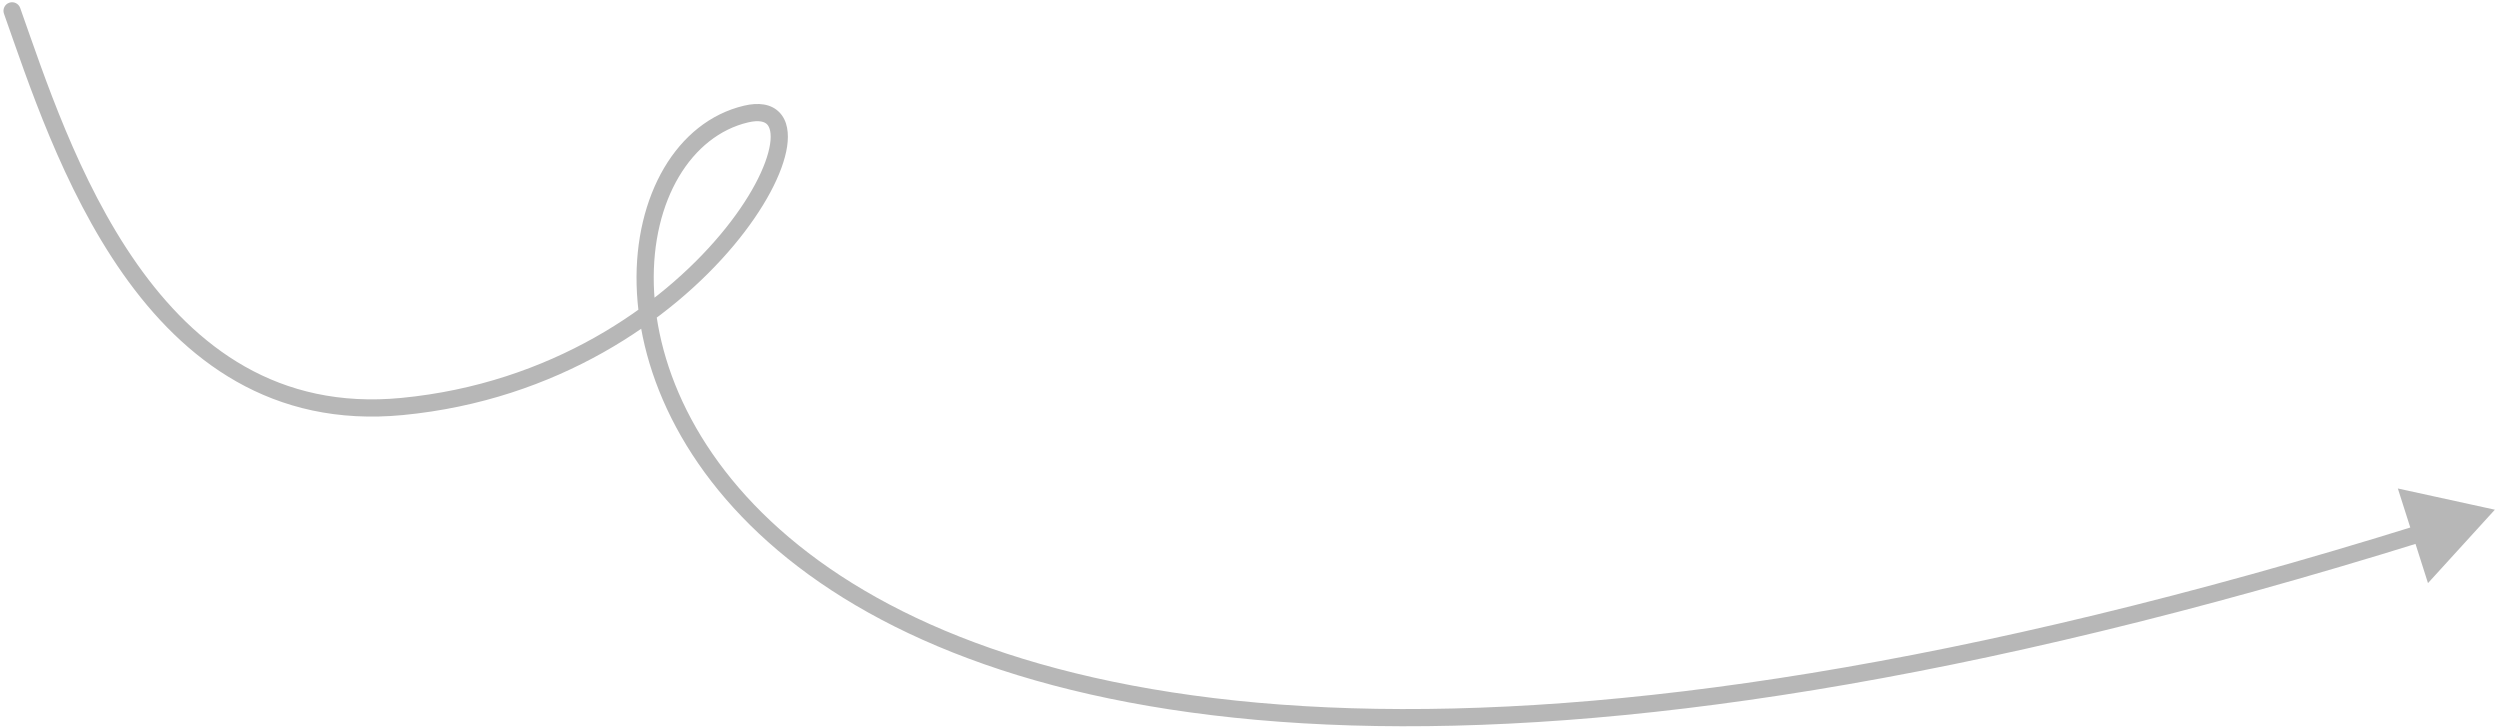 <?xml version="1.0" encoding="UTF-8"?> <svg xmlns="http://www.w3.org/2000/svg" width="436" height="127" viewBox="0 0 436 127" fill="none"><path d="M0.692 2.391C0.415 1.611 0.824 0.753 1.605 0.477C2.386 0.2 3.243 0.609 3.52 1.39L0.692 2.391ZM130.105 19.89L130.451 21.35L130.451 21.35L130.105 19.89ZM435.105 88.891L423.441 101.695L418.185 85.191L435.105 88.891ZM70.105 70.895L70.249 72.388L70.249 72.388L70.105 70.895ZM130.451 21.35C120.588 23.687 113.644 34.867 114.025 49.611C114.402 64.228 122.064 81.972 140.996 96.443C178.898 125.414 262.141 141.308 421.834 91.543L422.727 94.408C262.814 144.241 178.295 128.729 139.174 98.826C119.594 83.86 111.429 65.3 111.026 49.688C110.626 34.203 117.948 21.23 129.759 18.43L130.451 21.35ZM3.52 1.39C7.749 13.331 13.621 31.42 23.895 46.03C34.123 60.575 48.557 71.46 69.961 69.402L70.249 72.388C47.41 74.584 32.049 62.84 21.441 47.756C10.879 32.736 4.873 14.195 0.692 2.391L3.52 1.39ZM69.961 69.402C96.109 66.887 115.255 53.304 125.637 40.914C130.86 34.683 133.735 28.909 134.303 25.122C134.592 23.2 134.238 22.162 133.784 21.69C133.382 21.273 132.469 20.871 130.451 21.35L129.759 18.43C132.231 17.845 134.472 18.079 135.945 19.61C137.367 21.086 137.609 23.306 137.27 25.567C136.583 30.146 133.31 36.43 127.937 42.841C117.128 55.739 97.295 69.787 70.249 72.388L69.961 69.402Z" fill="#B7B7B7"></path></svg> 